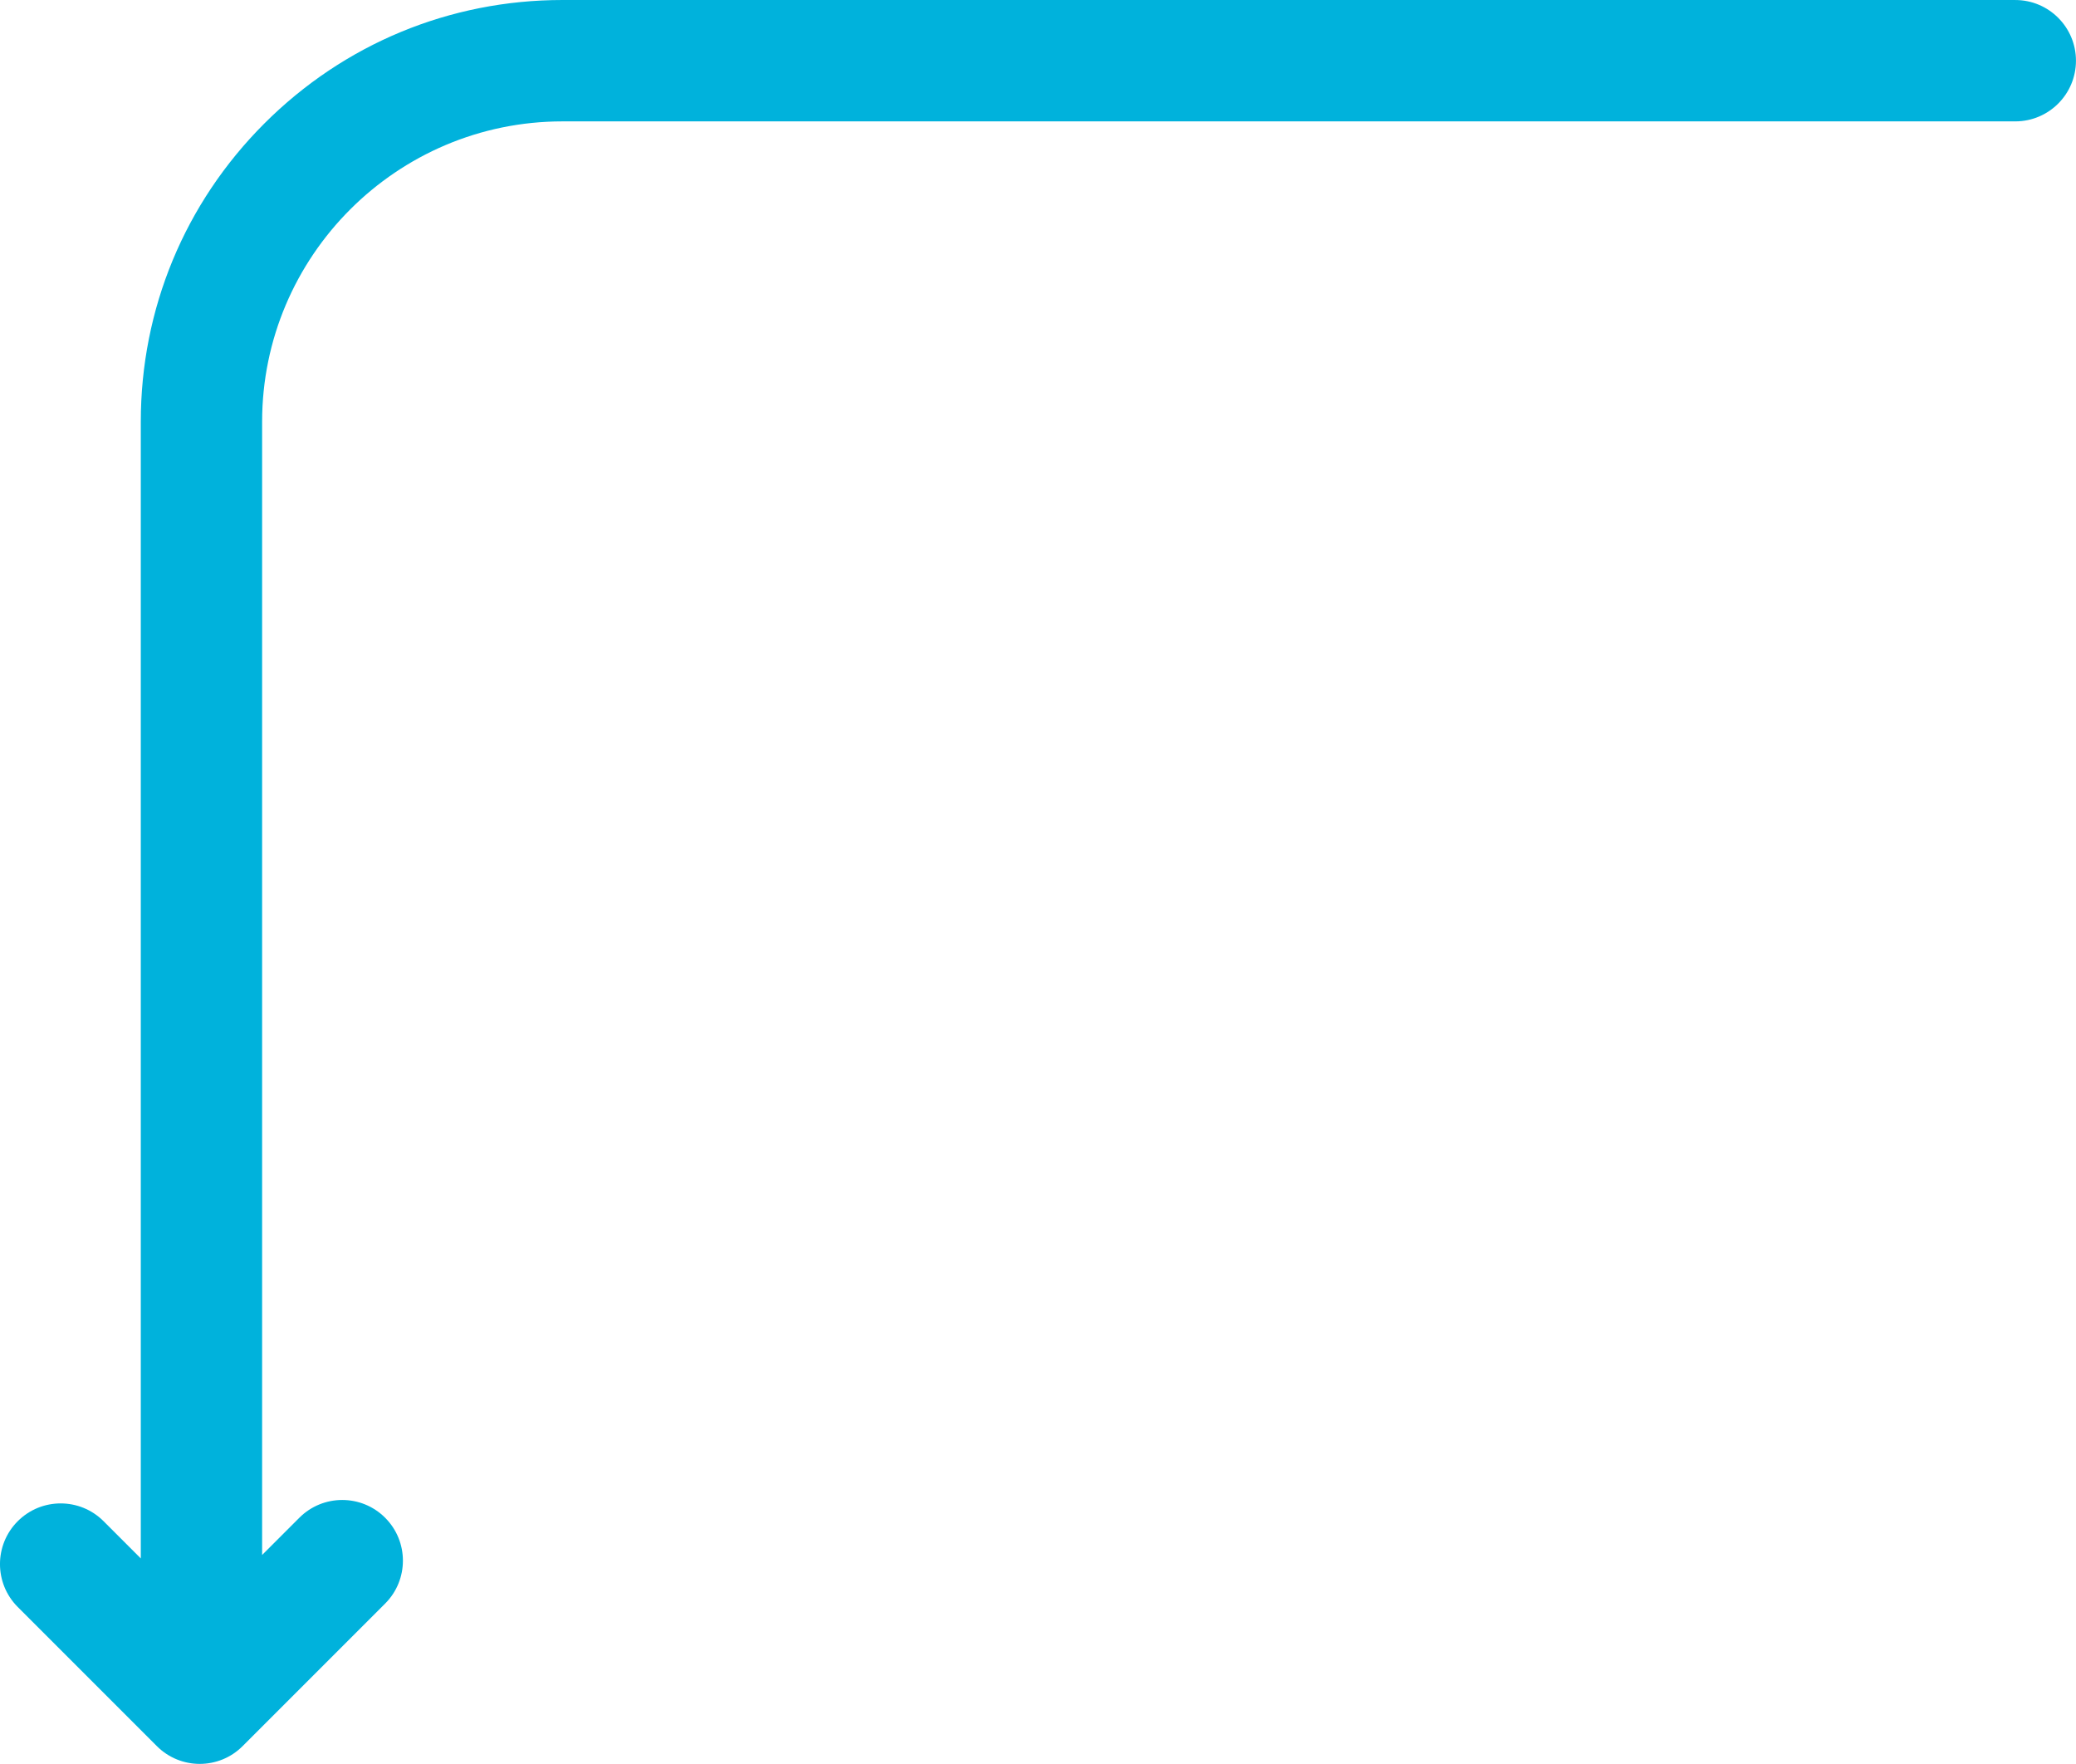 <?xml version="1.0" encoding="UTF-8"?>
<svg id="Layer_2" data-name="Layer 2" xmlns="http://www.w3.org/2000/svg" viewBox="0 0 1069.62 908.68">
  <defs>
    <style>
      .cls-1 {
        fill: #00b2dc;
      }
    </style>
  </defs>
  <path class="cls-1" d="M1038.36,0H289.82c-58.04,0-112.6,22.6-153.64,63.64-41.04,41.04-63.64,95.6-63.64,153.64v585.56l-19.18-19.18c-12.21-12.21-32-12.21-44.21,0-12.21,12.21-12.21,32,0,44.21l71.66,71.66c6.1,6.1,14.1,9.16,22.1,9.16s16-3.05,22.1-9.16l73.43-73.43c12.21-12.21,12.21-32,0-44.21-12.21-12.21-32-12.21-44.21,0l-19.18,19.18V217.28c0-85.33,69.42-154.75,154.75-154.75h748.54c17.26,0,31.26-14,31.26-31.26s-14-31.26-31.26-31.26Z"/>
</svg>